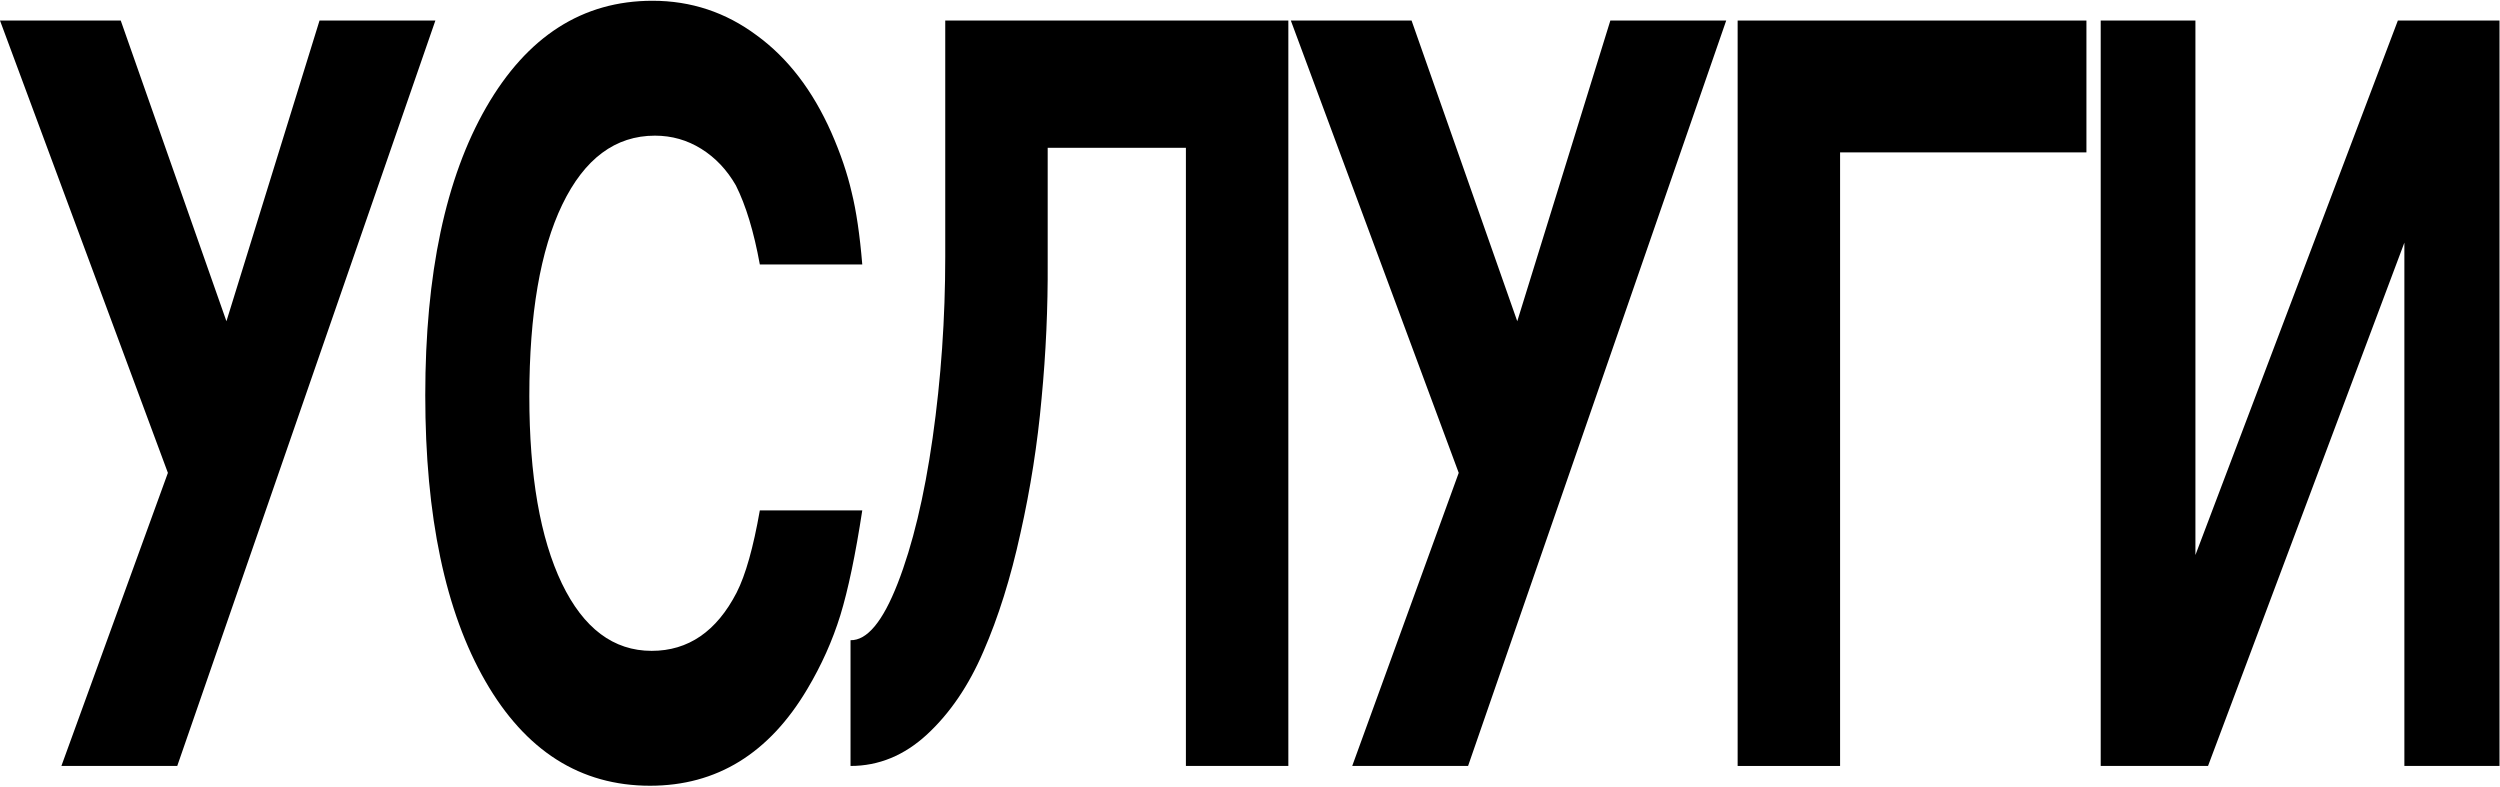 <?xml version="1.0" encoding="UTF-8"?> <svg xmlns="http://www.w3.org/2000/svg" width="1051" height="331" viewBox="0 0 1051 331" fill="none"><path d="M183.034 8.638L74.514 322.01H25.808L70.583 198.793L0.002 8.638H50.759L95.192 135.053L134.328 8.638H183.034Z" fill="black"></path><path d="M362.498 214.568C359.65 233.186 356.574 247.895 353.27 258.696C349.965 269.355 345.351 279.659 339.427 289.607C323.362 316.752 301.316 330.324 273.289 330.324C244.008 330.324 220.937 315.686 204.075 286.409C187.213 257.133 178.782 217.055 178.782 166.177C178.782 115.156 187.327 74.794 204.417 45.092C221.621 15.247 244.92 0.324 274.314 0.324C290.493 0.324 305.076 5.156 318.064 14.82C331.167 24.342 341.648 37.986 349.51 55.751C353.383 64.562 356.232 72.947 358.055 80.906C359.992 88.722 361.473 98.813 362.498 111.177H319.432C316.925 97.391 313.564 86.306 309.349 77.921C305.589 71.384 300.747 66.267 294.822 62.572C288.898 58.877 282.404 57.03 275.34 57.03C258.706 57.03 245.717 66.694 236.375 86.022C227.146 105.208 222.532 132.068 222.532 166.603C222.532 200.001 227.09 226.222 236.204 245.266C245.319 264.168 257.908 273.619 273.973 273.619C289.354 273.619 301.259 265.447 309.69 249.103C313.45 241.713 316.697 230.201 319.432 214.568H362.498Z" fill="black"></path><path d="M541.62 322.01H498.554V62.146H440.448V110.324C440.562 129.368 439.708 148.412 437.885 167.456C436.176 186.5 433.214 205.402 428.998 224.161C424.896 242.921 419.713 259.478 413.446 273.832C407.294 288.186 399.376 299.84 389.691 308.793C380.121 317.605 369.411 322.01 357.562 322.01V269.142C364.512 269.284 371.12 261.326 377.387 245.266C383.653 229.207 388.552 208.813 392.084 184.084C395.616 159.213 397.382 133.845 397.382 107.979V8.638H541.62V322.01Z" fill="black"></path><path d="M725.698 8.638L617.178 322.01H568.472L613.247 198.793L542.666 8.638H593.423L637.856 135.053L676.992 8.638H725.698Z" fill="black"></path><path d="M877.135 64.064H773.57V322.01H730.504V8.638H877.135V64.064Z" fill="black"></path><path d="M1050.79 322.01H1010.8V102.01L928.254 322.01H883.137V8.638H922.956V233.328L1008.06 8.638H1050.79V322.01Z" fill="black"></path></svg> 